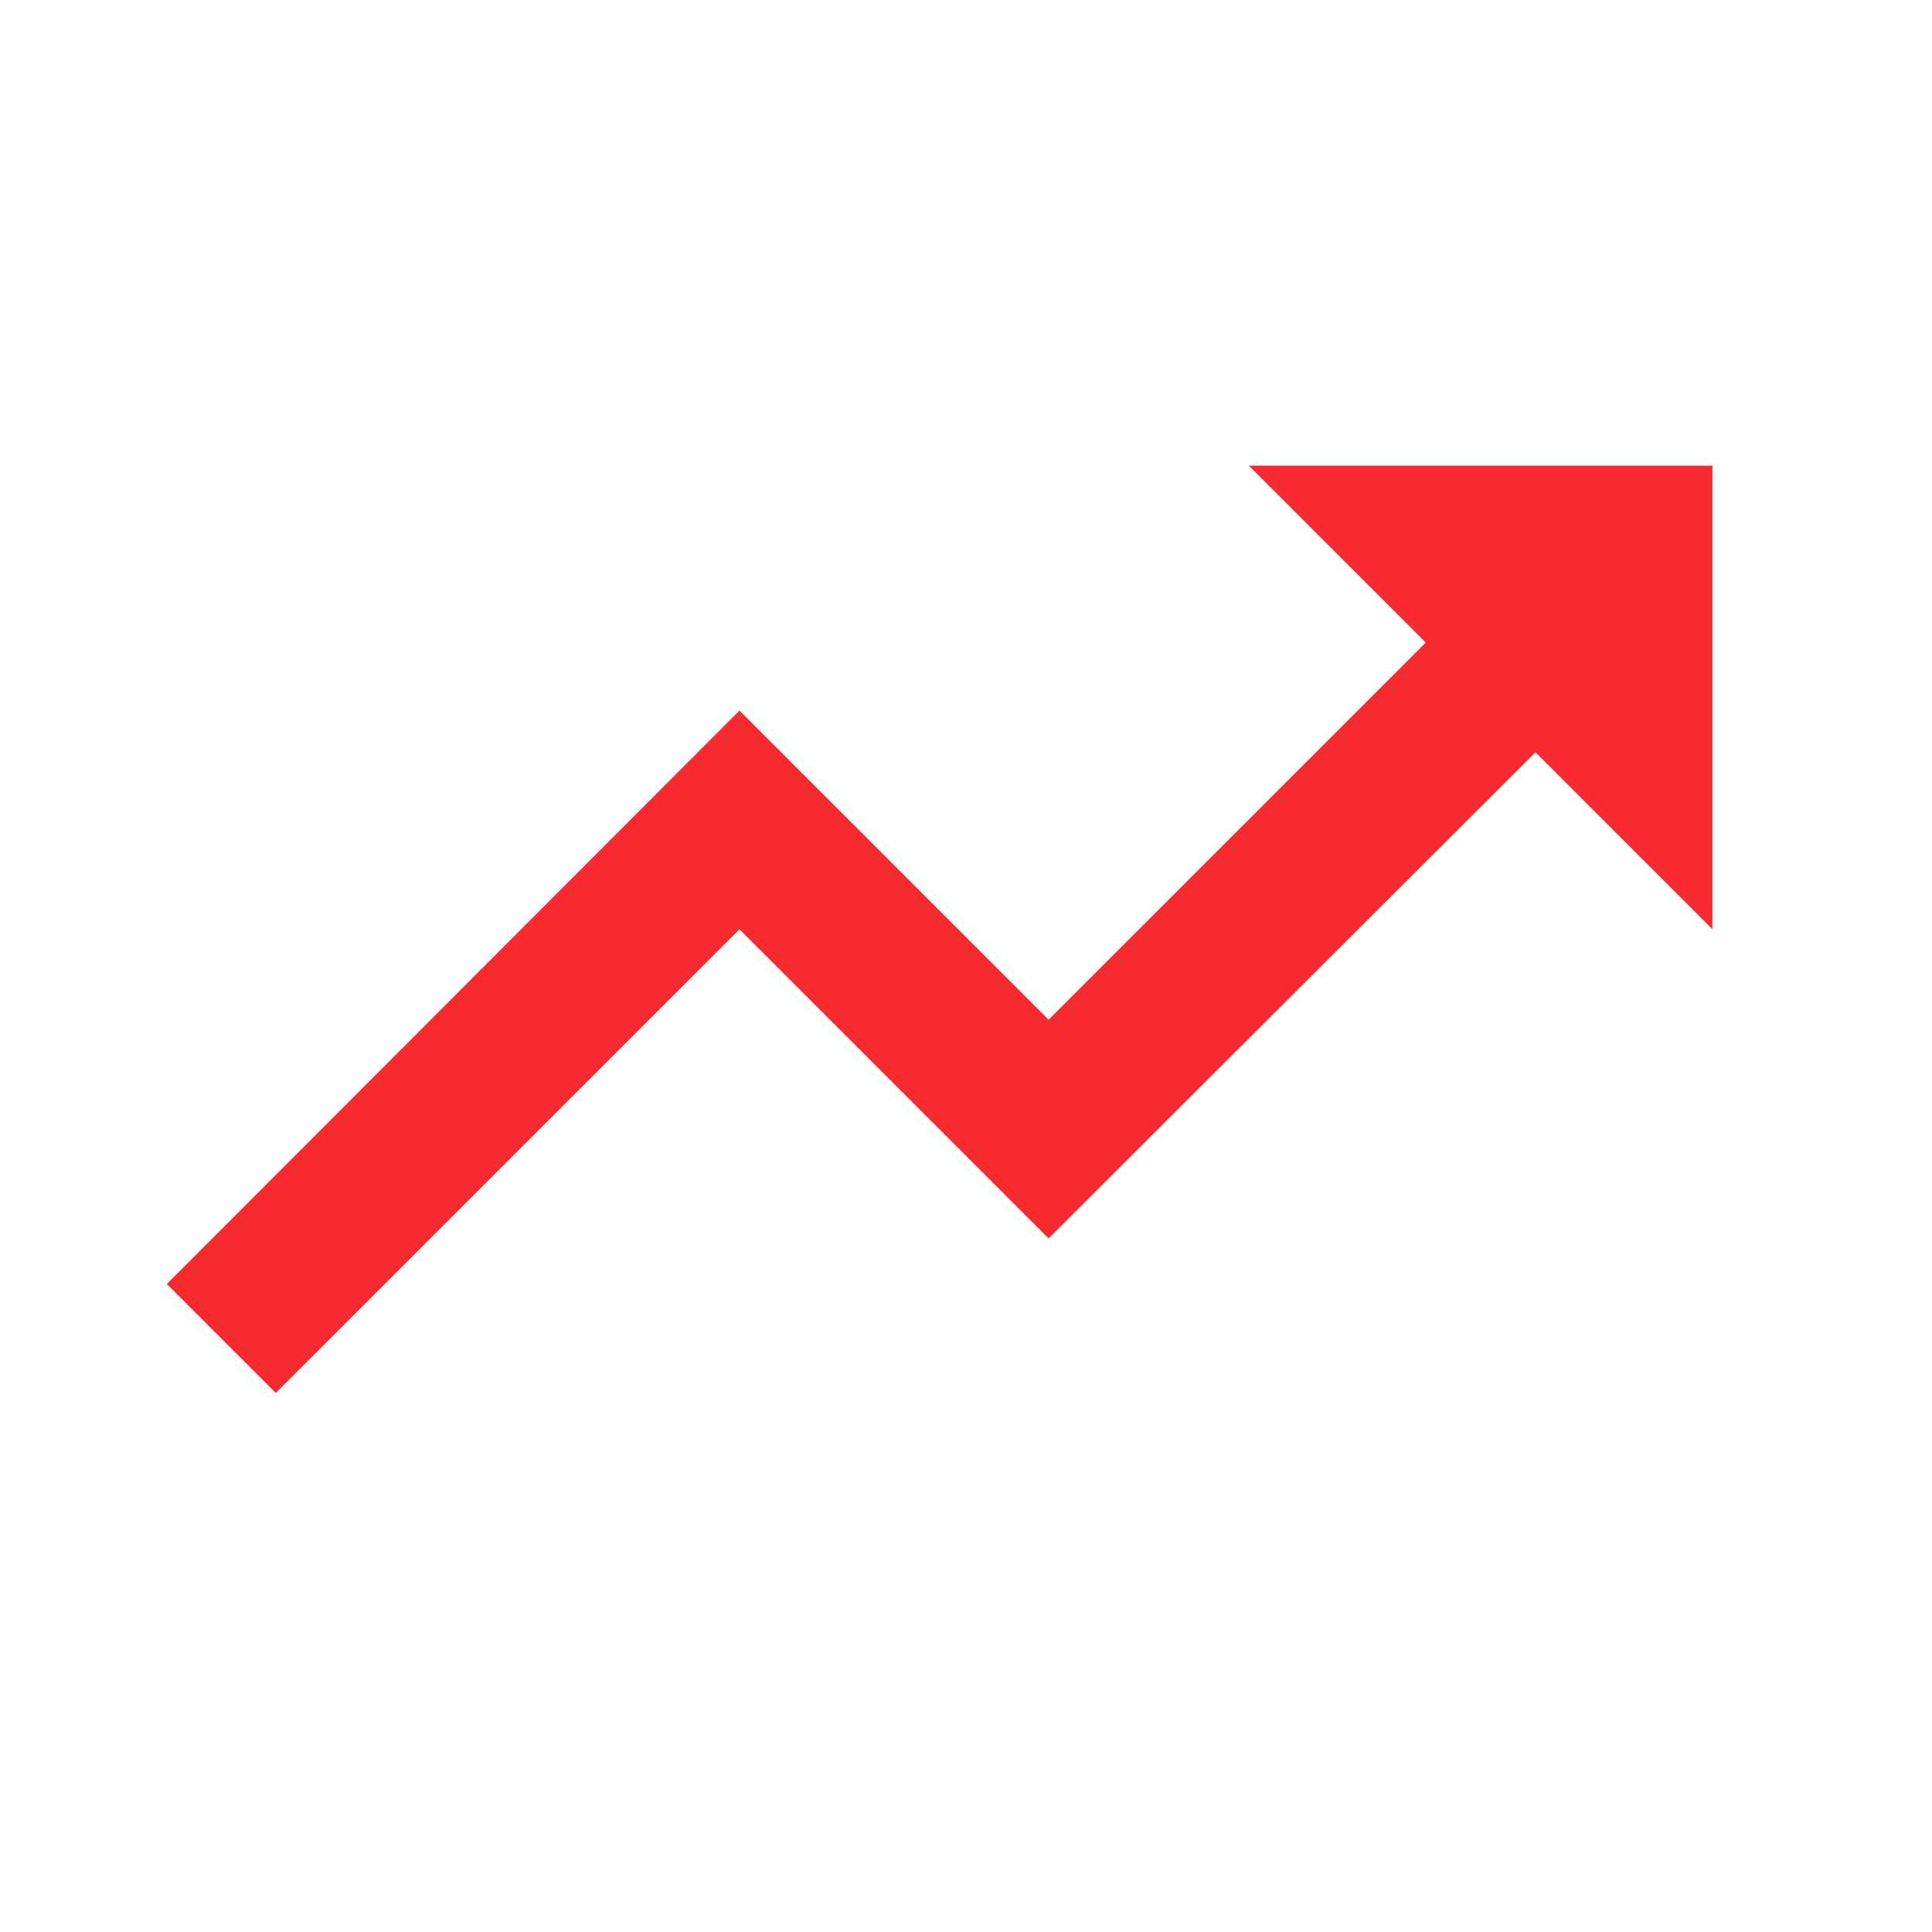 <svg width="25" height="25" viewBox="0 0 25 25" fill="none" xmlns="http://www.w3.org/2000/svg">
<path d="M16.159 6.025L18.449 8.315L13.569 13.195L9.569 9.195L2.159 16.615L3.569 18.025L9.569 12.025L13.569 16.025L19.869 9.735L22.159 12.025V6.025H16.159Z" fill="#F72A30"/>
</svg>
